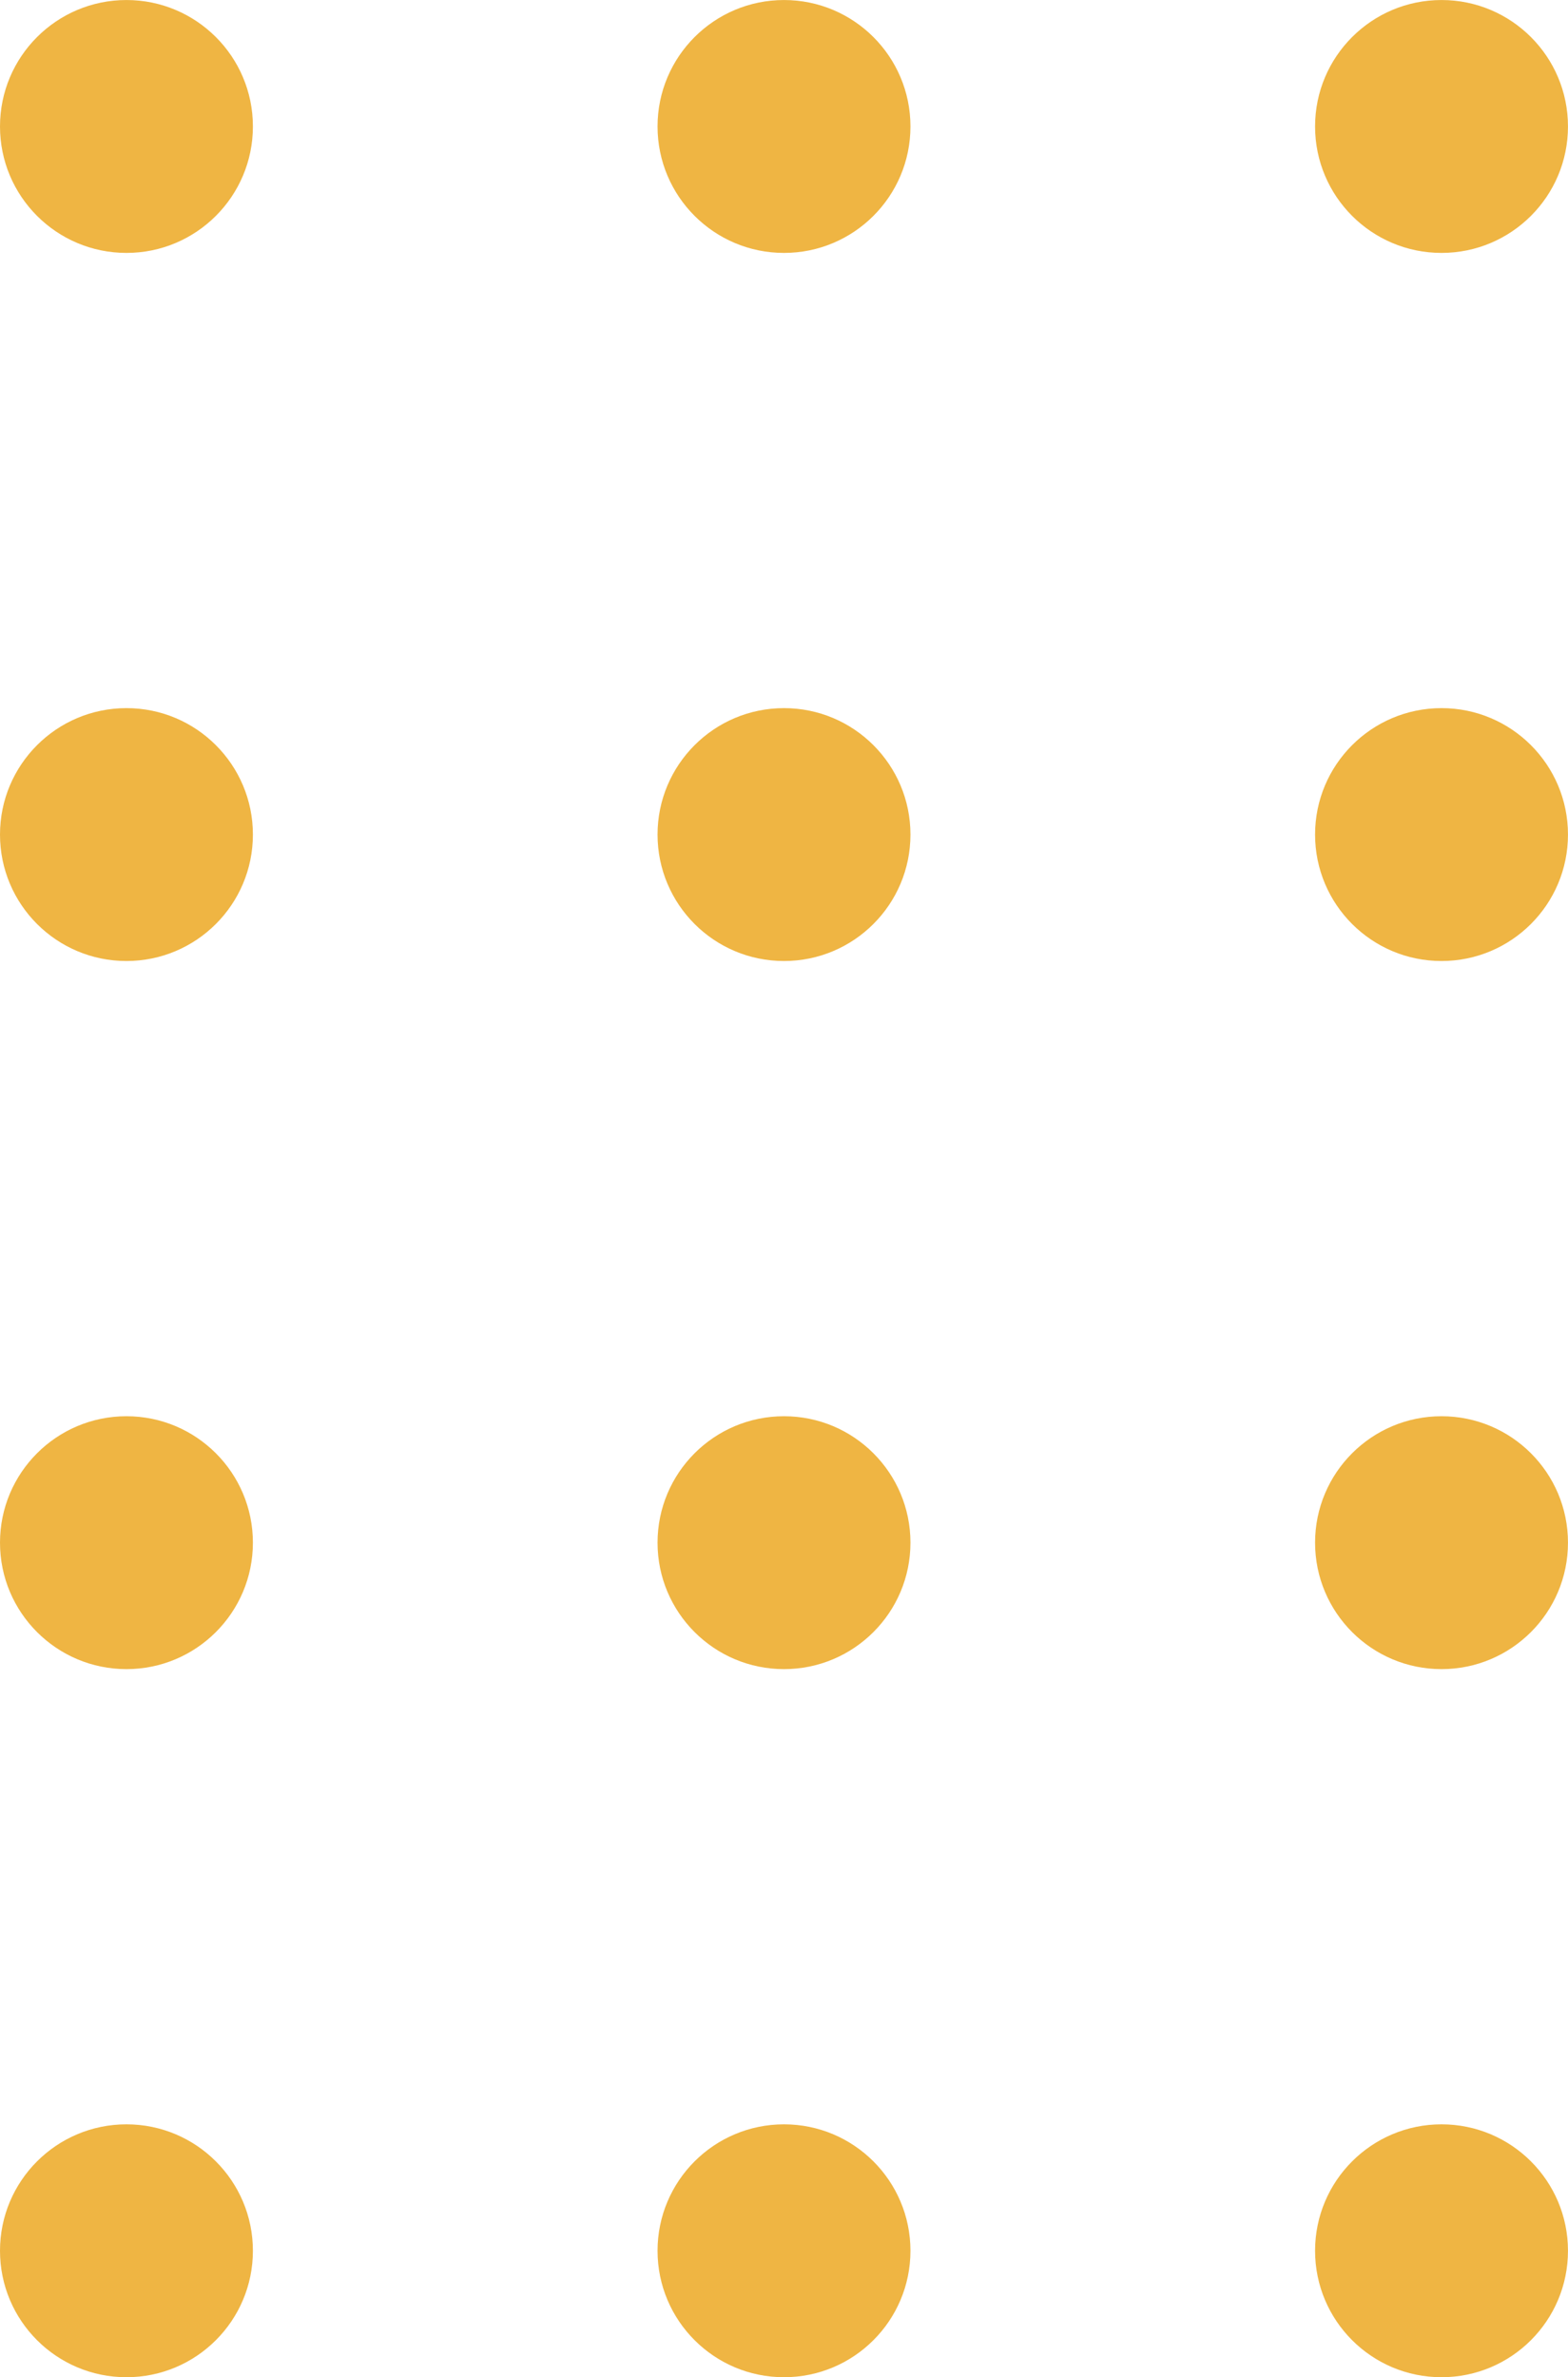 <svg width="62" height="94" viewBox="0 0 62 94" fill="none" xmlns="http://www.w3.org/2000/svg">
<circle cx="5" cy="5.001" r="5" fill="#EFB543"/>
<circle cx="5" cy="33.001" r="5" fill="#EFB543"/>
<circle cx="5" cy="61.001" r="5" fill="#EFB543"/>
<circle cx="5" cy="89.001" r="5" fill="#EFB543"/>
<circle cx="31" cy="5.001" r="5" fill="#EFB543"/>
<circle cx="31" cy="33.001" r="5" fill="#EFB543"/>
<circle cx="31" cy="61.001" r="5" fill="#EFB543"/>
<circle cx="31" cy="89.001" r="5" fill="#EFB543"/>
<circle cx="56.999" cy="5.001" r="5" fill="#EFB543"/>
<circle cx="56.999" cy="33.001" r="5" fill="#EFB543"/>
<circle cx="56.999" cy="61.001" r="5" fill="#EFB543"/>
<circle cx="56.999" cy="89.001" r="5" fill="#EFB543"/>
</svg>
